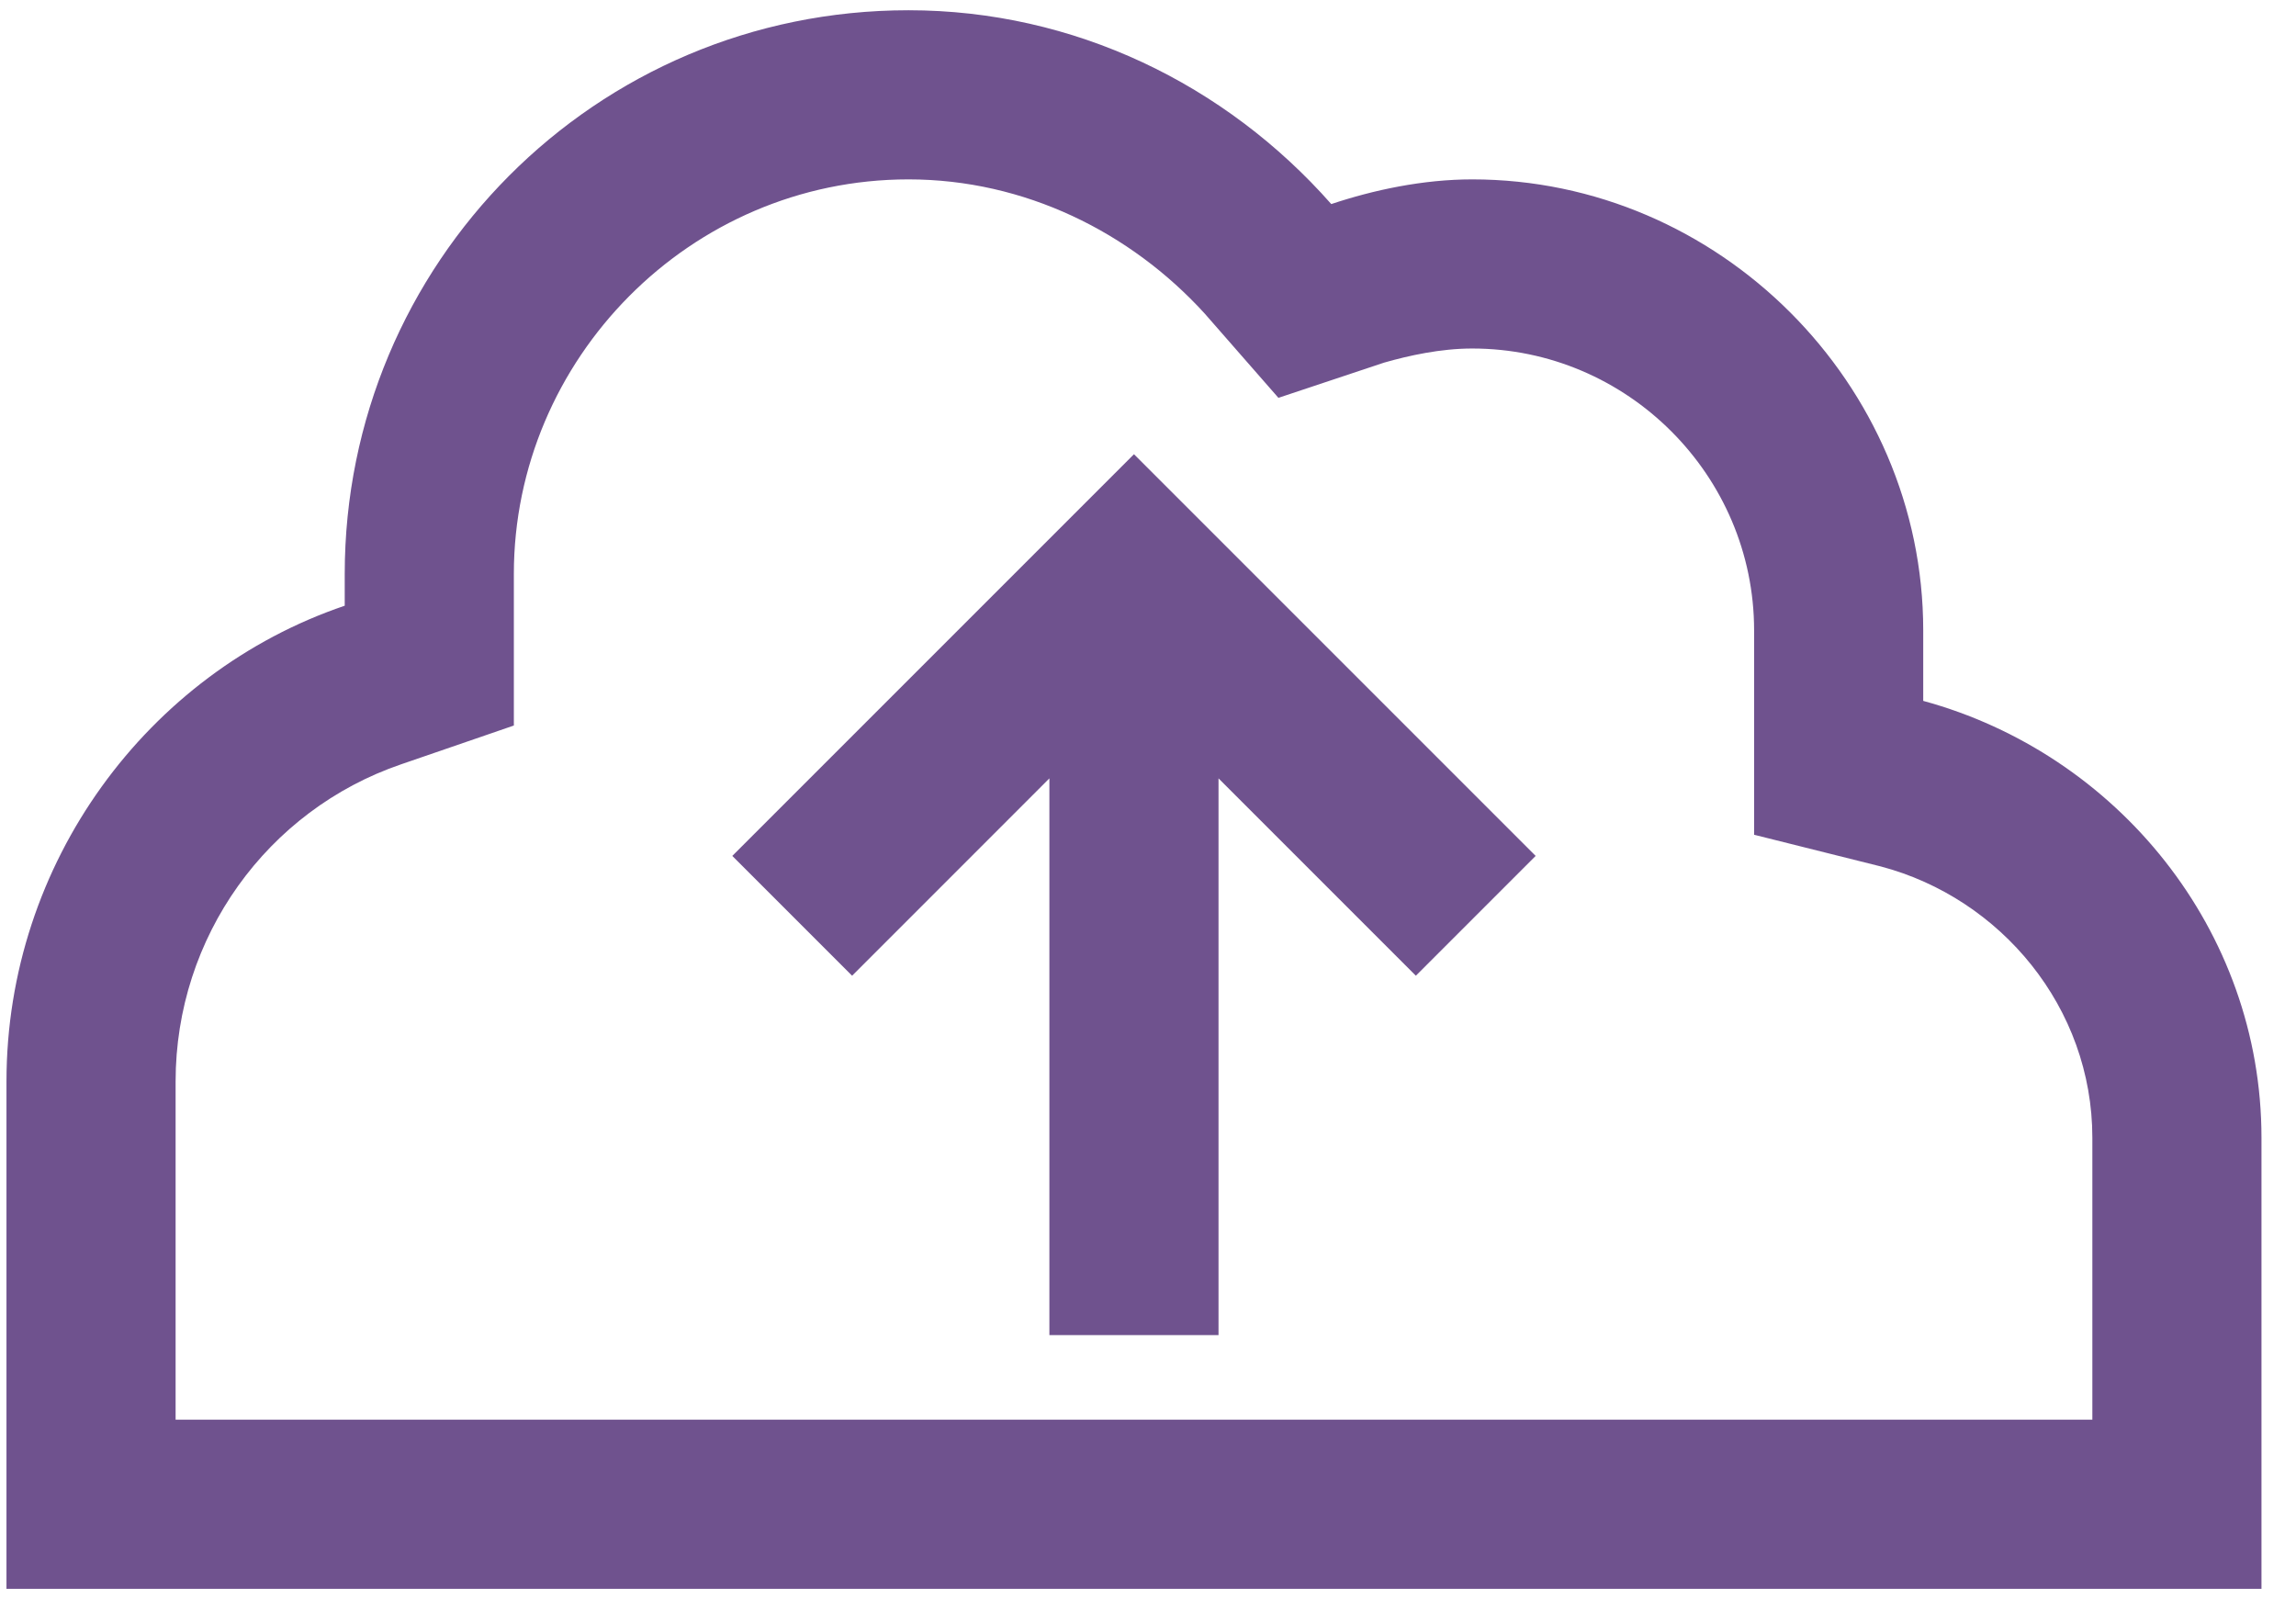 <svg width="56" height="39" viewBox="0 0 56 39" fill="none" xmlns="http://www.w3.org/2000/svg">
<path d="M0.158 26.375C0.158 21.047 3.595 16.406 8.408 14.773V14C8.408 6.438 14.509 0.25 22.158 0.25C26.197 0.25 29.892 2.055 32.47 4.977C33.502 4.633 34.705 4.375 35.908 4.375C41.923 4.375 46.908 9.359 46.908 15.375V17.094C51.634 18.383 55.158 22.68 55.158 27.75V34.625V38.75H51.033H44.158H12.533H4.283H0.158V34.625V26.375ZM51.033 27.75C51.033 24.57 48.798 21.906 45.877 21.133L42.783 20.359V17.094V15.375C42.783 11.594 39.689 8.5 35.908 8.5C35.134 8.5 34.361 8.672 33.759 8.844L31.181 9.703L29.377 7.641C27.572 5.664 24.994 4.375 22.158 4.375C16.83 4.375 12.533 8.758 12.533 14V14.773V17.695L9.783 18.641C6.517 19.758 4.283 22.852 4.283 26.375V34.625H12.533H44.158H51.033V27.75ZM19.322 19.414L26.197 12.539L27.658 11.078L29.119 12.539L35.994 19.414L37.455 20.875L34.533 23.797L33.072 22.336L29.72 18.984V30.5V32.562H25.595V30.5V18.984L22.244 22.336L20.783 23.797L17.861 20.875L19.322 19.414Z" fill="#6F528E"/>
</svg>
